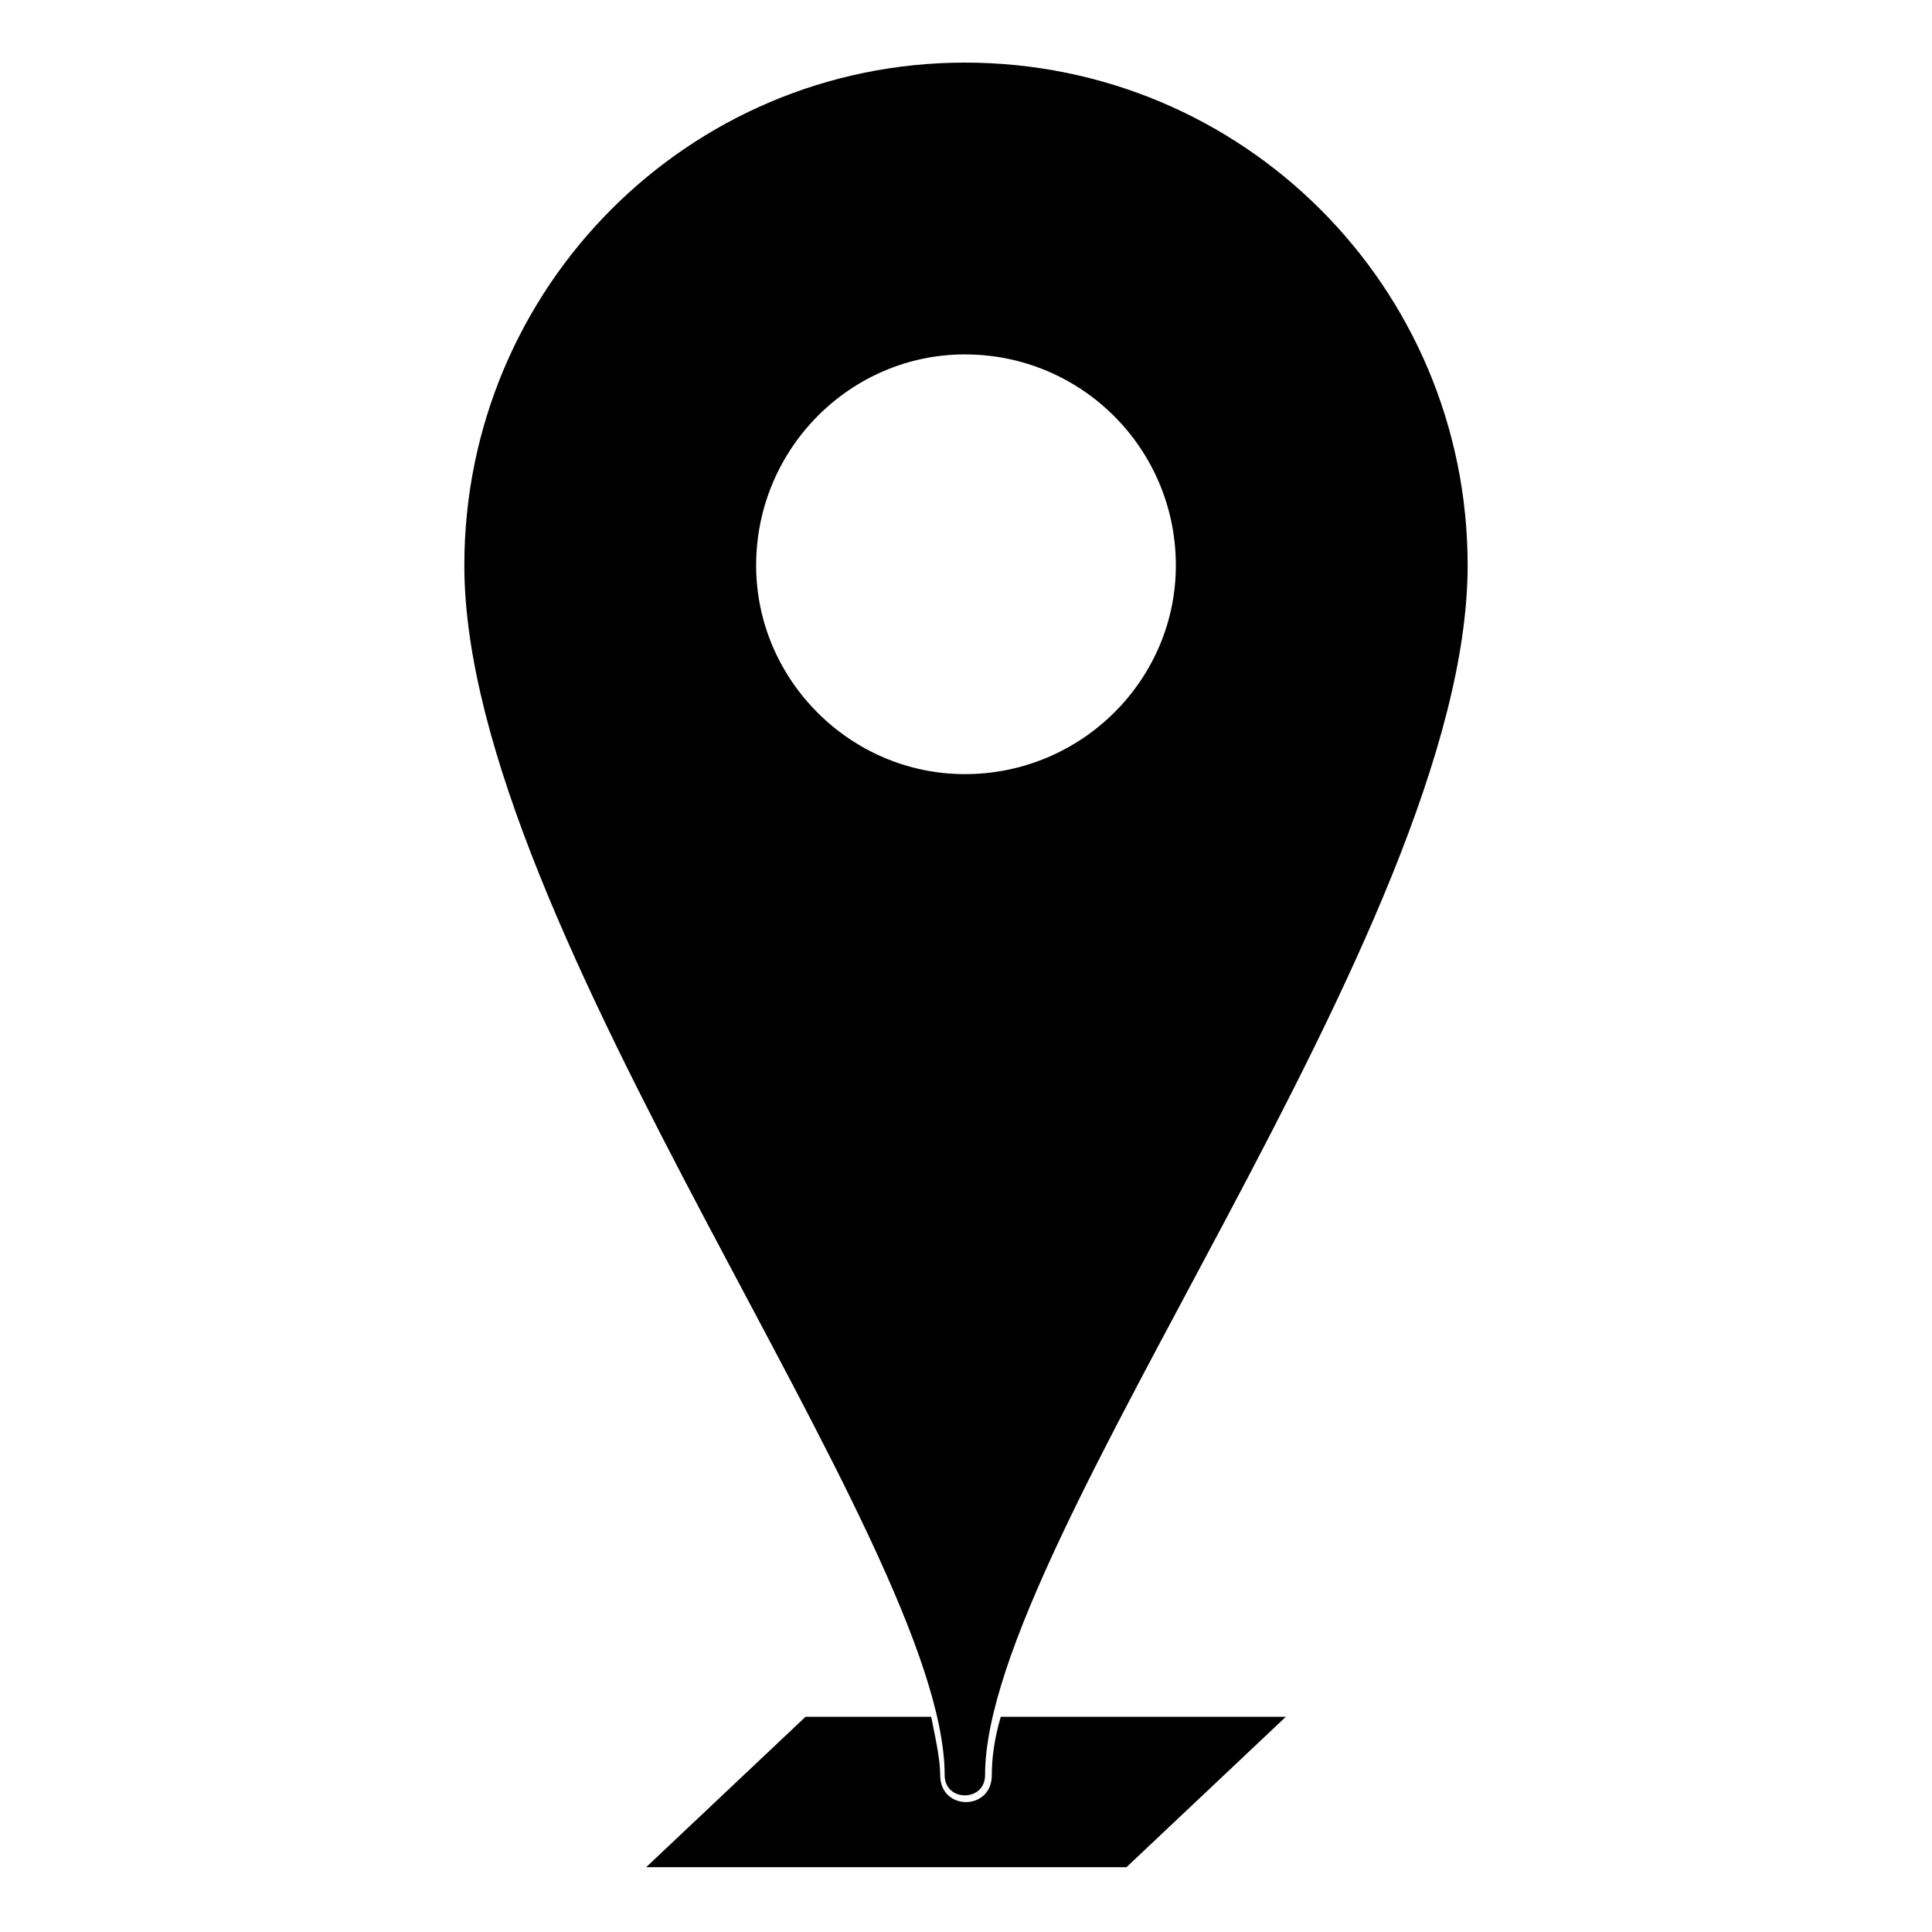 <?xml version="1.0" encoding="UTF-8"?>
<!-- The Best Svg Icon site in the world: iconSvg.co, Visit us! https://iconsvg.co -->
<svg fill="#000000" width="800px" height="800px" version="1.1" viewBox="144 144 512 512" xmlns="http://www.w3.org/2000/svg">
 <path d="m399.7 160.59c73.758 0 133.24 59.48 133.24 133.24 0 96.359-127.89 258.15-127.89 320.61 0 7.137-10.707 7.137-10.707 0 0-62.457-127.29-224.25-127.29-320.61 0-73.758 59.48-133.24 132.64-133.24zm-42.23 438.38h33.309c1.191 5.949 2.379 11.301 2.379 15.465 0 9.516 13.68 9.516 13.68 0 0-4.164 0.594-9.516 2.379-15.465h75.543l-42.23 39.852h-127.29zm42.23-361.05c30.93 0 55.914 24.98 55.914 55.914 0 30.336-24.98 55.316-55.914 55.316-30.336 0-55.316-24.98-55.316-55.316 0-30.93 24.98-55.914 55.316-55.914z" fill-rule="evenodd"/>
</svg>